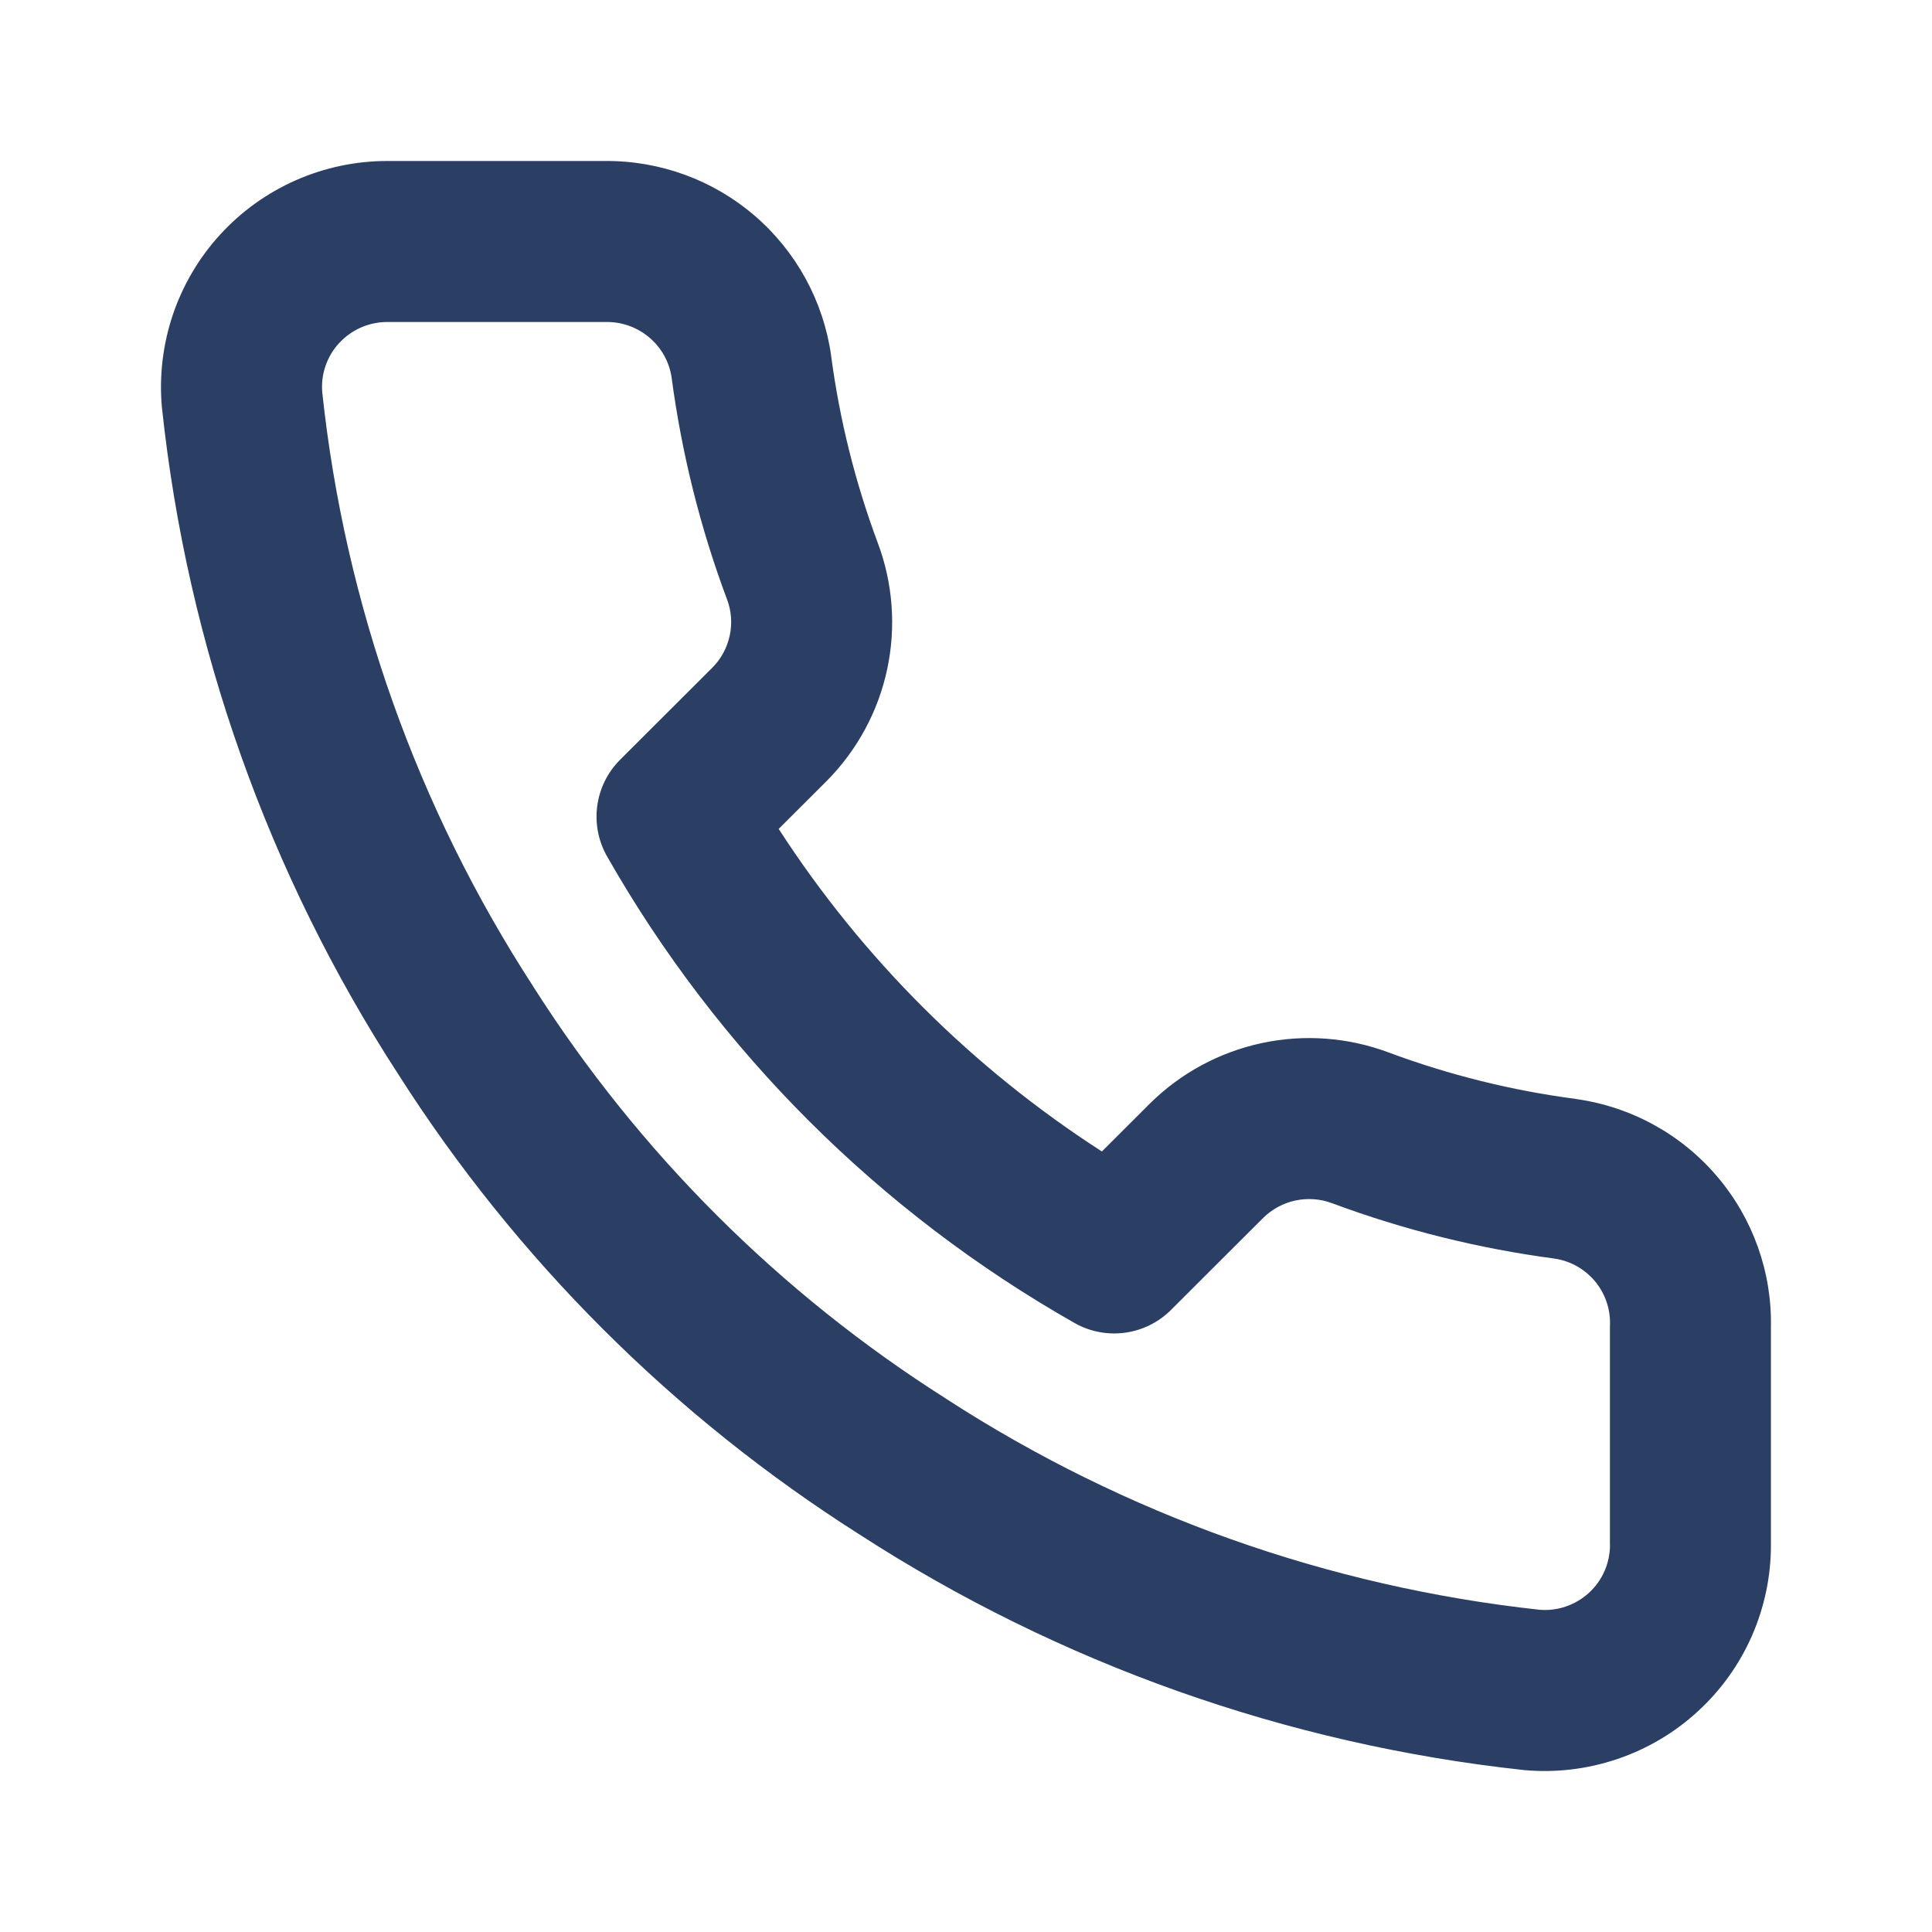 <svg width="24" height="24" viewBox="0 0 24 24" fill="none" xmlns="http://www.w3.org/2000/svg">
<path fill-rule="evenodd" clip-rule="evenodd" d="M8.07 4.196C7.921 4.068 7.73 3.998 7.533 4L7.523 4H4.809C4.696 4 4.585 4.024 4.482 4.069C4.379 4.115 4.287 4.181 4.211 4.264C4.135 4.346 4.078 4.444 4.042 4.55C4.007 4.654 3.994 4.763 4.003 4.873C4.284 7.505 5.182 10.034 6.625 12.256L6.629 12.263C7.94 14.322 9.689 16.067 11.752 17.375L11.759 17.38C13.976 18.815 16.498 19.711 19.124 19.997C19.234 20.006 19.345 19.993 19.45 19.957C19.556 19.921 19.655 19.863 19.738 19.787C19.821 19.711 19.887 19.619 19.932 19.516C19.977 19.413 20 19.302 20 19.19L19.999 19.186V16.477C19.999 16.468 20 16.46 20 16.452C20.005 16.254 19.937 16.062 19.809 15.911C19.681 15.761 19.503 15.662 19.307 15.634C18.366 15.509 17.441 15.279 16.551 14.948L16.548 14.947C16.403 14.892 16.245 14.881 16.093 14.913C15.942 14.945 15.804 15.02 15.694 15.127L14.547 16.272C14.229 16.59 13.738 16.656 13.347 16.434C10.925 15.059 8.919 13.058 7.542 10.64C7.318 10.248 7.385 9.755 7.704 9.437L8.851 8.292C8.959 8.183 9.033 8.045 9.065 7.895C9.097 7.745 9.086 7.588 9.031 7.444L9.03 7.442C8.698 6.554 8.468 5.63 8.343 4.69C8.315 4.498 8.218 4.323 8.07 4.196ZM7.519 2C8.198 1.995 8.857 2.235 9.373 2.678C9.89 3.122 10.228 3.739 10.324 4.413L10.325 4.423C10.43 5.215 10.624 5.992 10.903 6.741C11.092 7.243 11.133 7.789 11.021 8.313C10.909 8.838 10.648 9.32 10.27 9.701L10.266 9.705L9.673 10.297C10.711 11.902 12.08 13.268 13.688 14.304L14.288 13.705C14.67 13.328 15.152 13.069 15.677 12.957C16.202 12.845 16.747 12.886 17.25 13.074C18 13.353 18.779 13.547 19.573 13.651L19.582 13.653C20.264 13.749 20.887 14.091 21.333 14.617C21.776 15.138 22.013 15.804 21.999 16.488V19.185C22.001 19.575 21.92 19.961 21.764 20.319C21.607 20.677 21.377 20.998 21.088 21.262C20.8 21.526 20.46 21.727 20.089 21.852C19.719 21.977 19.326 22.024 18.937 21.989C18.931 21.988 18.925 21.988 18.919 21.987C15.98 21.668 13.157 20.666 10.677 19.062C8.369 17.597 6.412 15.645 4.945 13.341C3.331 10.854 2.327 8.022 2.013 5.075L2.011 5.059C1.976 4.671 2.023 4.28 2.147 3.91C2.272 3.541 2.472 3.201 2.735 2.914C2.998 2.626 3.319 2.396 3.675 2.239C4.032 2.082 4.418 2 4.807 2L7.519 2Z" fill="#2B3E64"/>
</svg>
